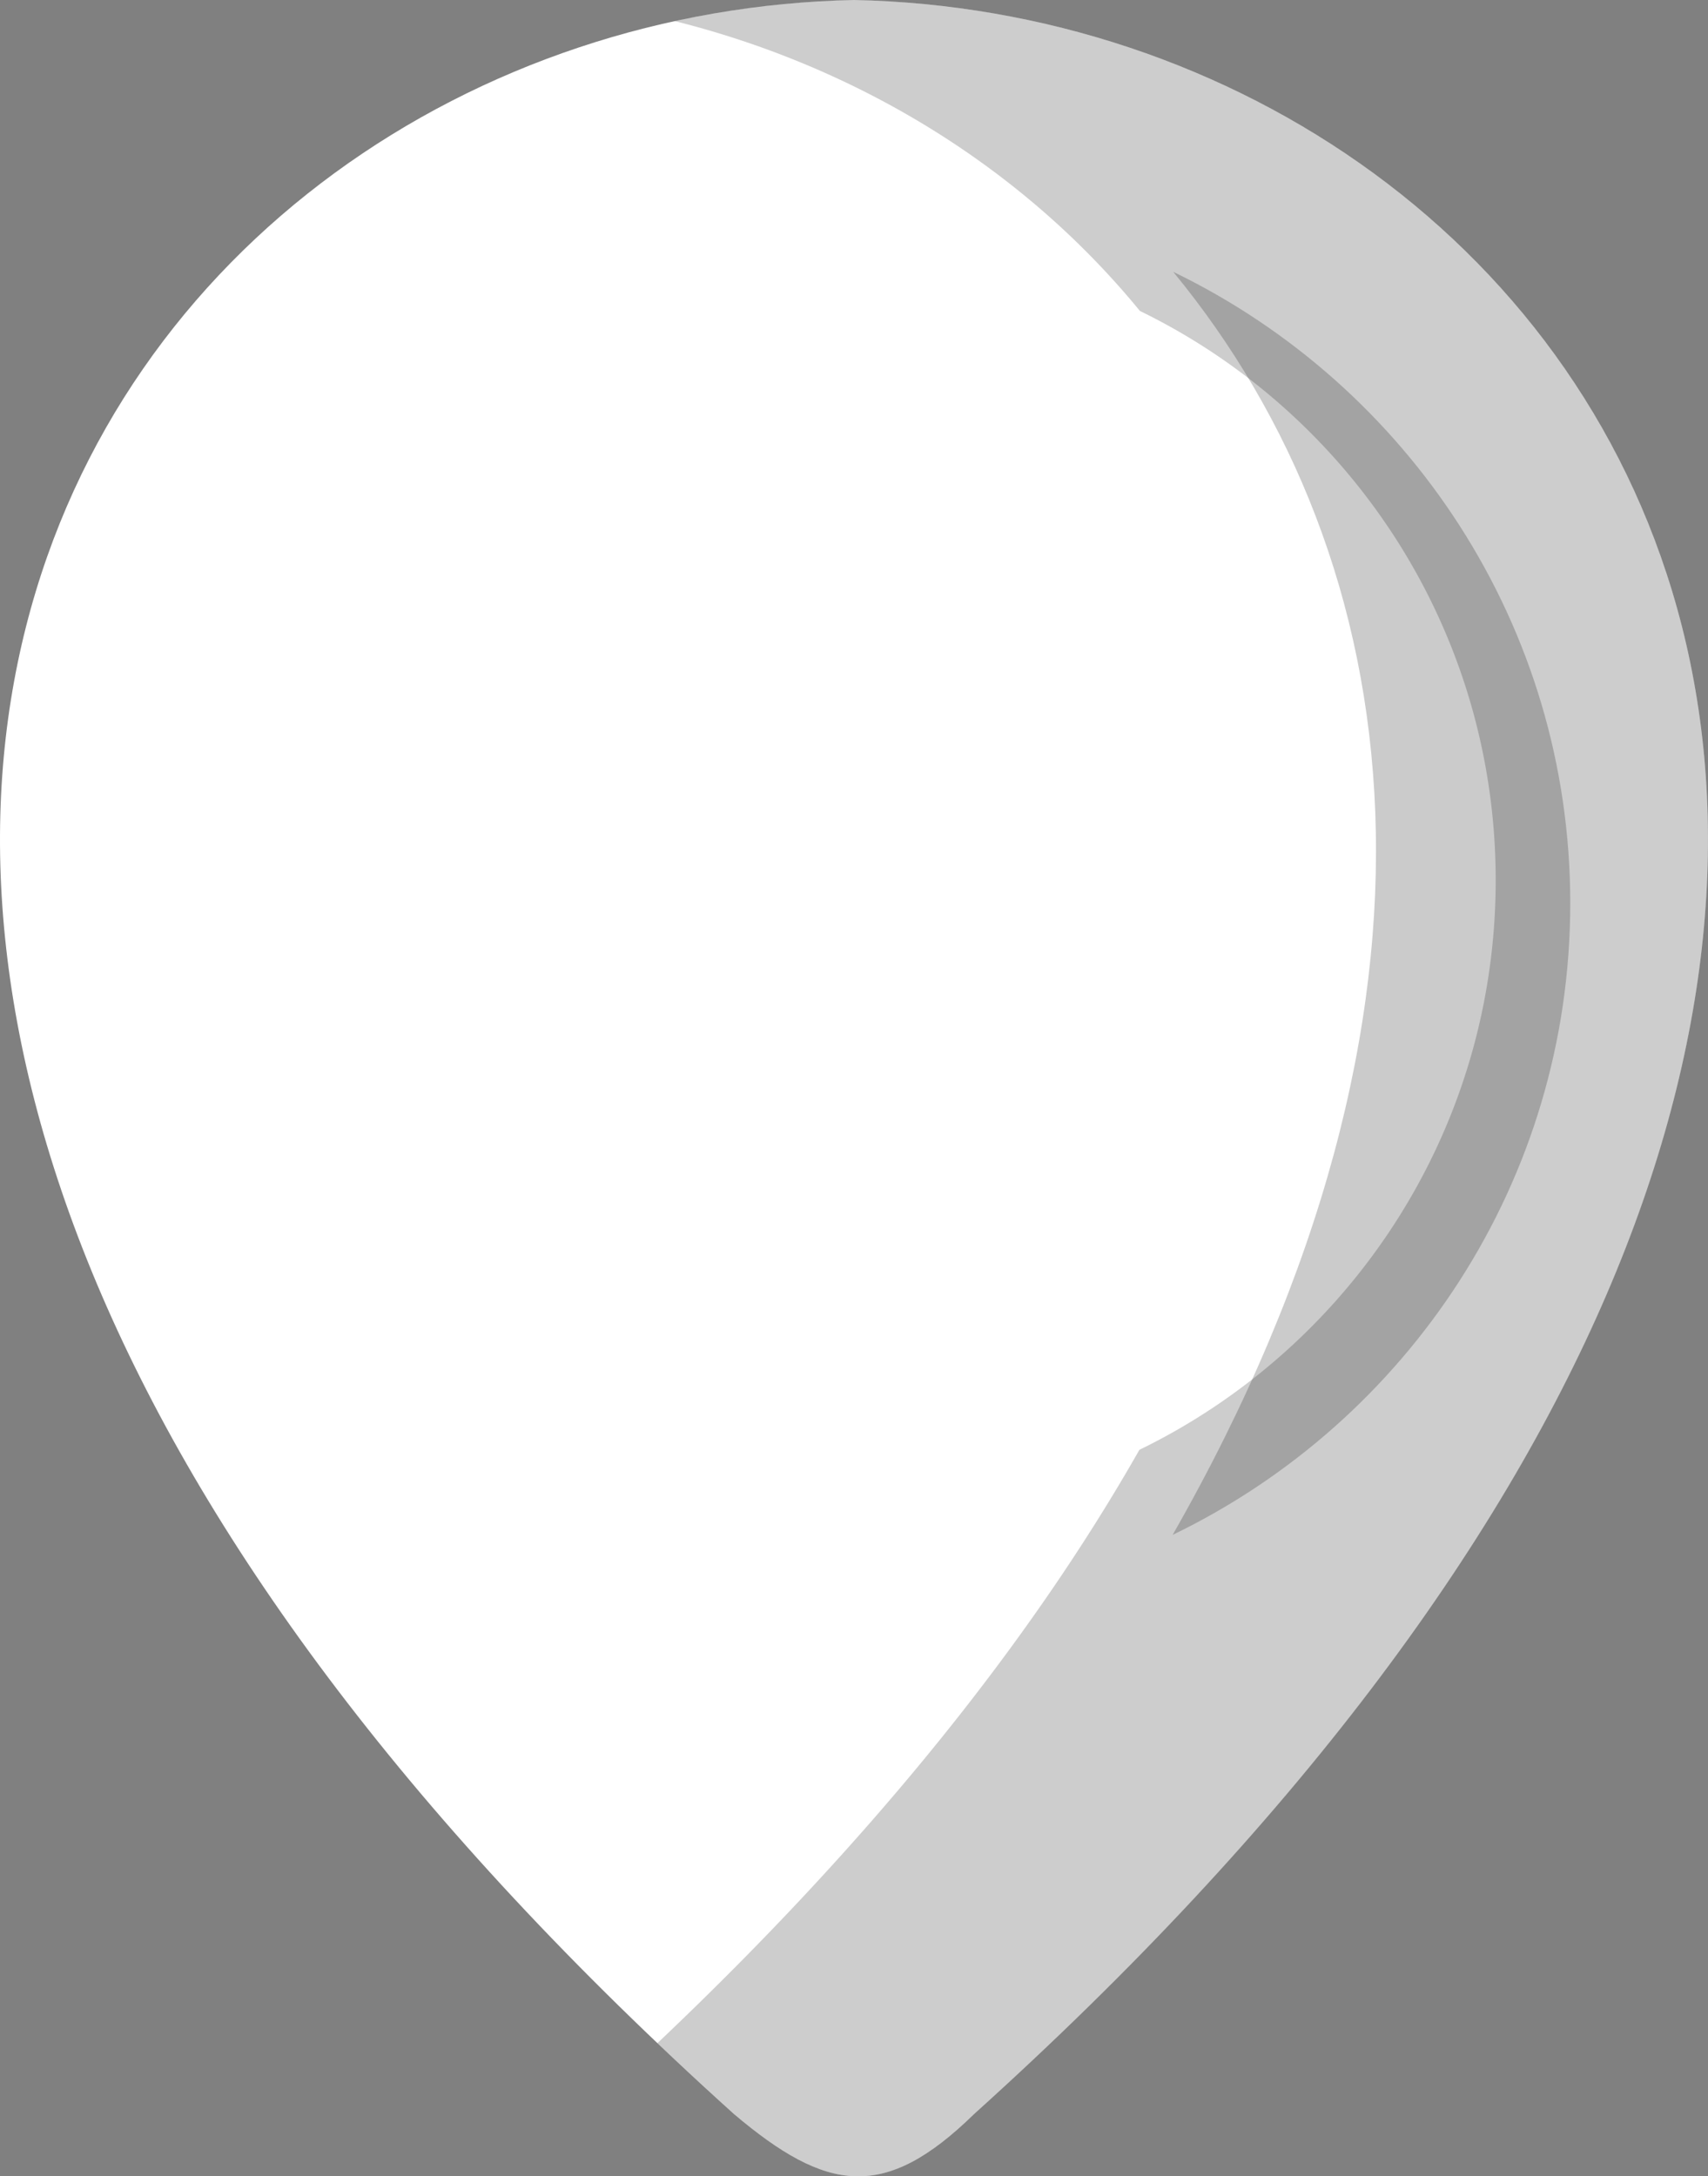 <svg xmlns="http://www.w3.org/2000/svg" width="62" height="79" fill="none"><rect width="100%" height="100%" fill="#808080" stroke="none"/><path fill="#fff" d="M30.999 0C3.525.559-20.218 34.506 26.644 76.74c3.365 2.847 5.466 3.176 8.714 0C82.216 34.505 58.477.558 30.998 0"/><path fill="#000" d="M57 32.784c0-10.075-5.884-18.79-14.414-22.918 8.606 10.454 10.965 26.62-.02 45.85C51.106 51.59 57 42.873 57 32.784" opacity=".204"/><path fill="#000" d="M35.359 76.74C82.217 34.505 58.477.558 30.999 0a33.6 33.6 0 0 0-6.505.766c6.622 1.658 12.61 5.299 16.884 10.521 7.643 3.722 12.915 11.58 12.915 20.664 0 9.097-5.281 16.956-12.933 20.677-3.865 6.804-9.569 14.027-17.496 21.538.9.852 1.827 1.713 2.78 2.573 3.366 2.848 5.466 3.177 8.715 0" opacity=".196"/></svg>